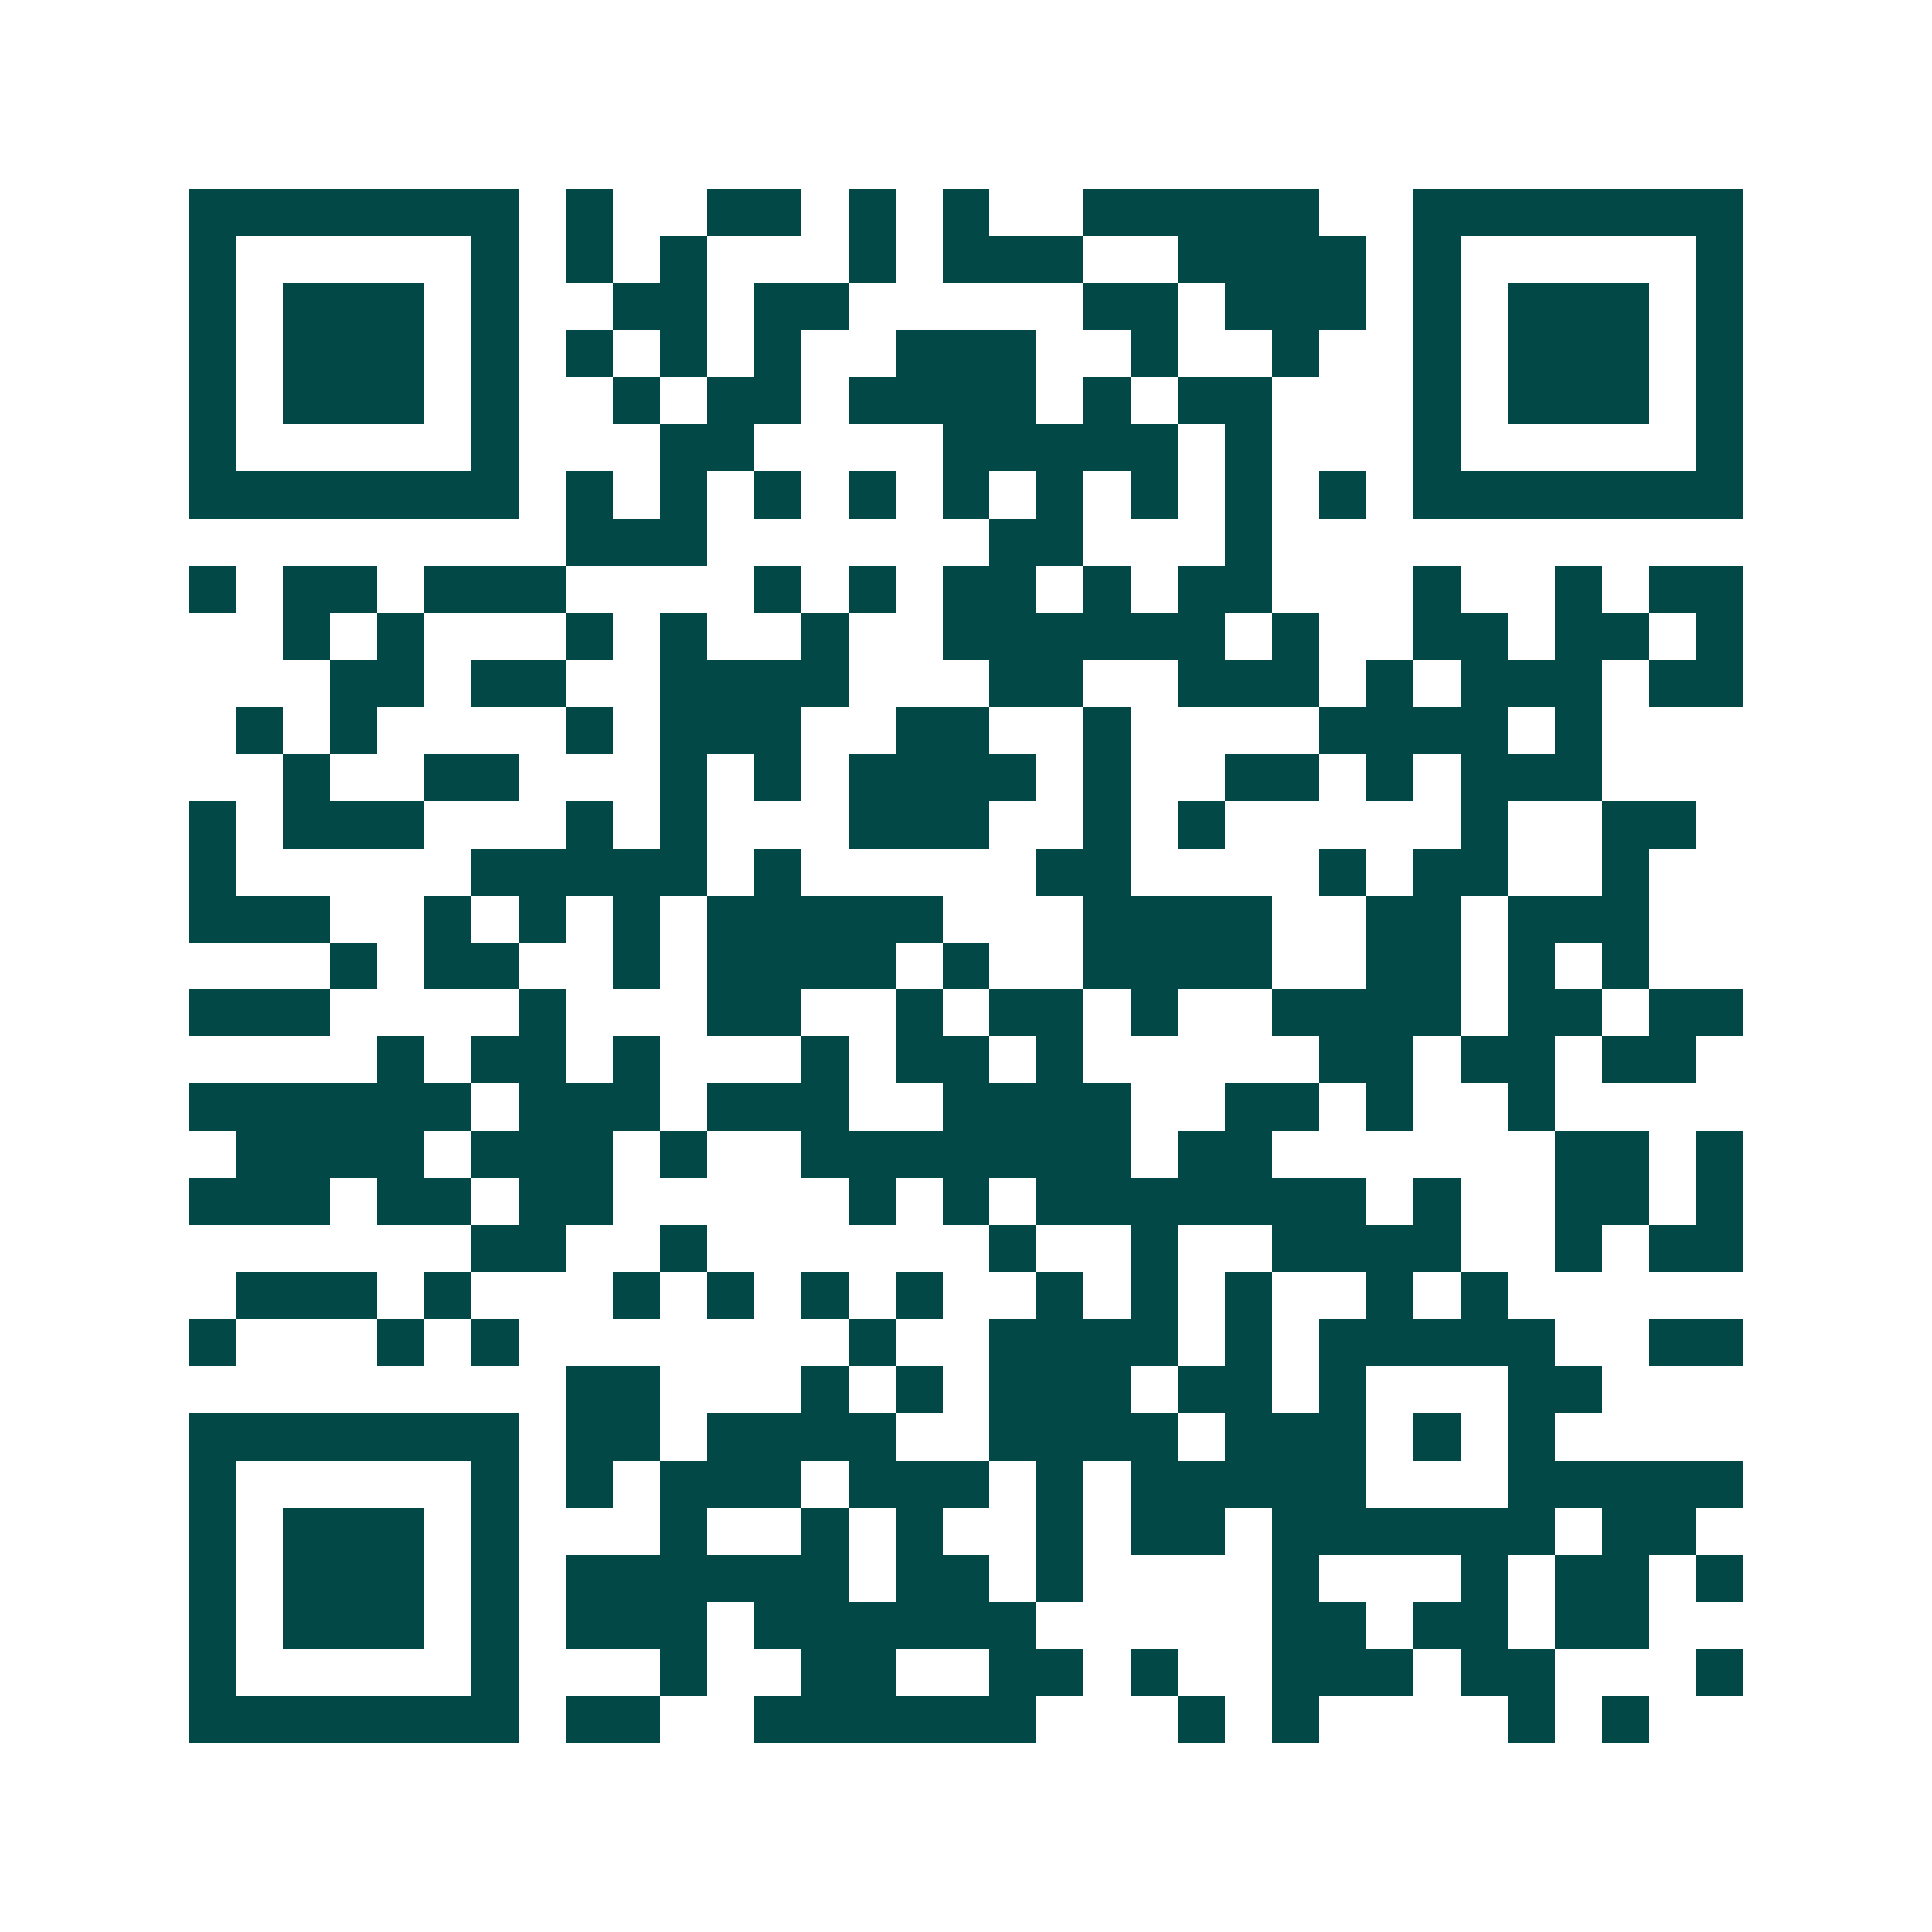 <svg xmlns="http://www.w3.org/2000/svg" width="200" height="200" viewBox="0 0 41 41" shape-rendering="crispEdges"><path fill="#ffffff" d="M0 0h41v41H0z"/><path stroke="#014847" d="M4 4.5h7m1 0h1m2 0h2m1 0h1m1 0h1m2 0h5m2 0h7M4 5.5h1m5 0h1m1 0h1m1 0h1m3 0h1m1 0h3m2 0h4m1 0h1m5 0h1M4 6.5h1m1 0h3m1 0h1m2 0h2m1 0h2m5 0h2m1 0h3m1 0h1m1 0h3m1 0h1M4 7.5h1m1 0h3m1 0h1m1 0h1m1 0h1m1 0h1m2 0h3m2 0h1m2 0h1m2 0h1m1 0h3m1 0h1M4 8.5h1m1 0h3m1 0h1m2 0h1m1 0h2m1 0h4m1 0h1m1 0h2m3 0h1m1 0h3m1 0h1M4 9.5h1m5 0h1m3 0h2m4 0h5m1 0h1m3 0h1m5 0h1M4 10.5h7m1 0h1m1 0h1m1 0h1m1 0h1m1 0h1m1 0h1m1 0h1m1 0h1m1 0h1m1 0h7M12 11.5h3m6 0h2m3 0h1M4 12.5h1m1 0h2m1 0h3m4 0h1m1 0h1m1 0h2m1 0h1m1 0h2m3 0h1m2 0h1m1 0h2M6 13.5h1m1 0h1m3 0h1m1 0h1m2 0h1m2 0h6m1 0h1m2 0h2m1 0h2m1 0h1M7 14.5h2m1 0h2m2 0h4m3 0h2m2 0h3m1 0h1m1 0h3m1 0h2M5 15.5h1m1 0h1m4 0h1m1 0h3m2 0h2m2 0h1m4 0h4m1 0h1M6 16.5h1m2 0h2m3 0h1m1 0h1m1 0h4m1 0h1m2 0h2m1 0h1m1 0h3M4 17.5h1m1 0h3m3 0h1m1 0h1m3 0h3m2 0h1m1 0h1m5 0h1m2 0h2M4 18.5h1m5 0h5m1 0h1m5 0h2m4 0h1m1 0h2m2 0h1M4 19.5h3m2 0h1m1 0h1m1 0h1m1 0h5m3 0h4m2 0h2m1 0h3M7 20.5h1m1 0h2m2 0h1m1 0h4m1 0h1m2 0h4m2 0h2m1 0h1m1 0h1M4 21.5h3m4 0h1m3 0h2m2 0h1m1 0h2m1 0h1m2 0h4m1 0h2m1 0h2M8 22.5h1m1 0h2m1 0h1m3 0h1m1 0h2m1 0h1m5 0h2m1 0h2m1 0h2M4 23.5h6m1 0h3m1 0h3m2 0h4m2 0h2m1 0h1m2 0h1M5 24.5h4m1 0h3m1 0h1m2 0h7m1 0h2m6 0h2m1 0h1M4 25.5h3m1 0h2m1 0h2m5 0h1m1 0h1m1 0h7m1 0h1m2 0h2m1 0h1M10 26.5h2m2 0h1m6 0h1m2 0h1m2 0h4m2 0h1m1 0h2M5 27.5h3m1 0h1m3 0h1m1 0h1m1 0h1m1 0h1m2 0h1m1 0h1m1 0h1m2 0h1m1 0h1M4 28.5h1m3 0h1m1 0h1m7 0h1m2 0h4m1 0h1m1 0h5m2 0h2M12 29.5h2m3 0h1m1 0h1m1 0h3m1 0h2m1 0h1m3 0h2M4 30.5h7m1 0h2m1 0h4m2 0h4m1 0h3m1 0h1m1 0h1M4 31.5h1m5 0h1m1 0h1m1 0h3m1 0h3m1 0h1m1 0h5m3 0h5M4 32.5h1m1 0h3m1 0h1m3 0h1m2 0h1m1 0h1m2 0h1m1 0h2m1 0h6m1 0h2M4 33.5h1m1 0h3m1 0h1m1 0h6m1 0h2m1 0h1m4 0h1m3 0h1m1 0h2m1 0h1M4 34.5h1m1 0h3m1 0h1m1 0h3m1 0h6m5 0h2m1 0h2m1 0h2M4 35.5h1m5 0h1m3 0h1m2 0h2m2 0h2m1 0h1m2 0h3m1 0h2m3 0h1M4 36.5h7m1 0h2m2 0h6m3 0h1m1 0h1m4 0h1m1 0h1"/></svg>
